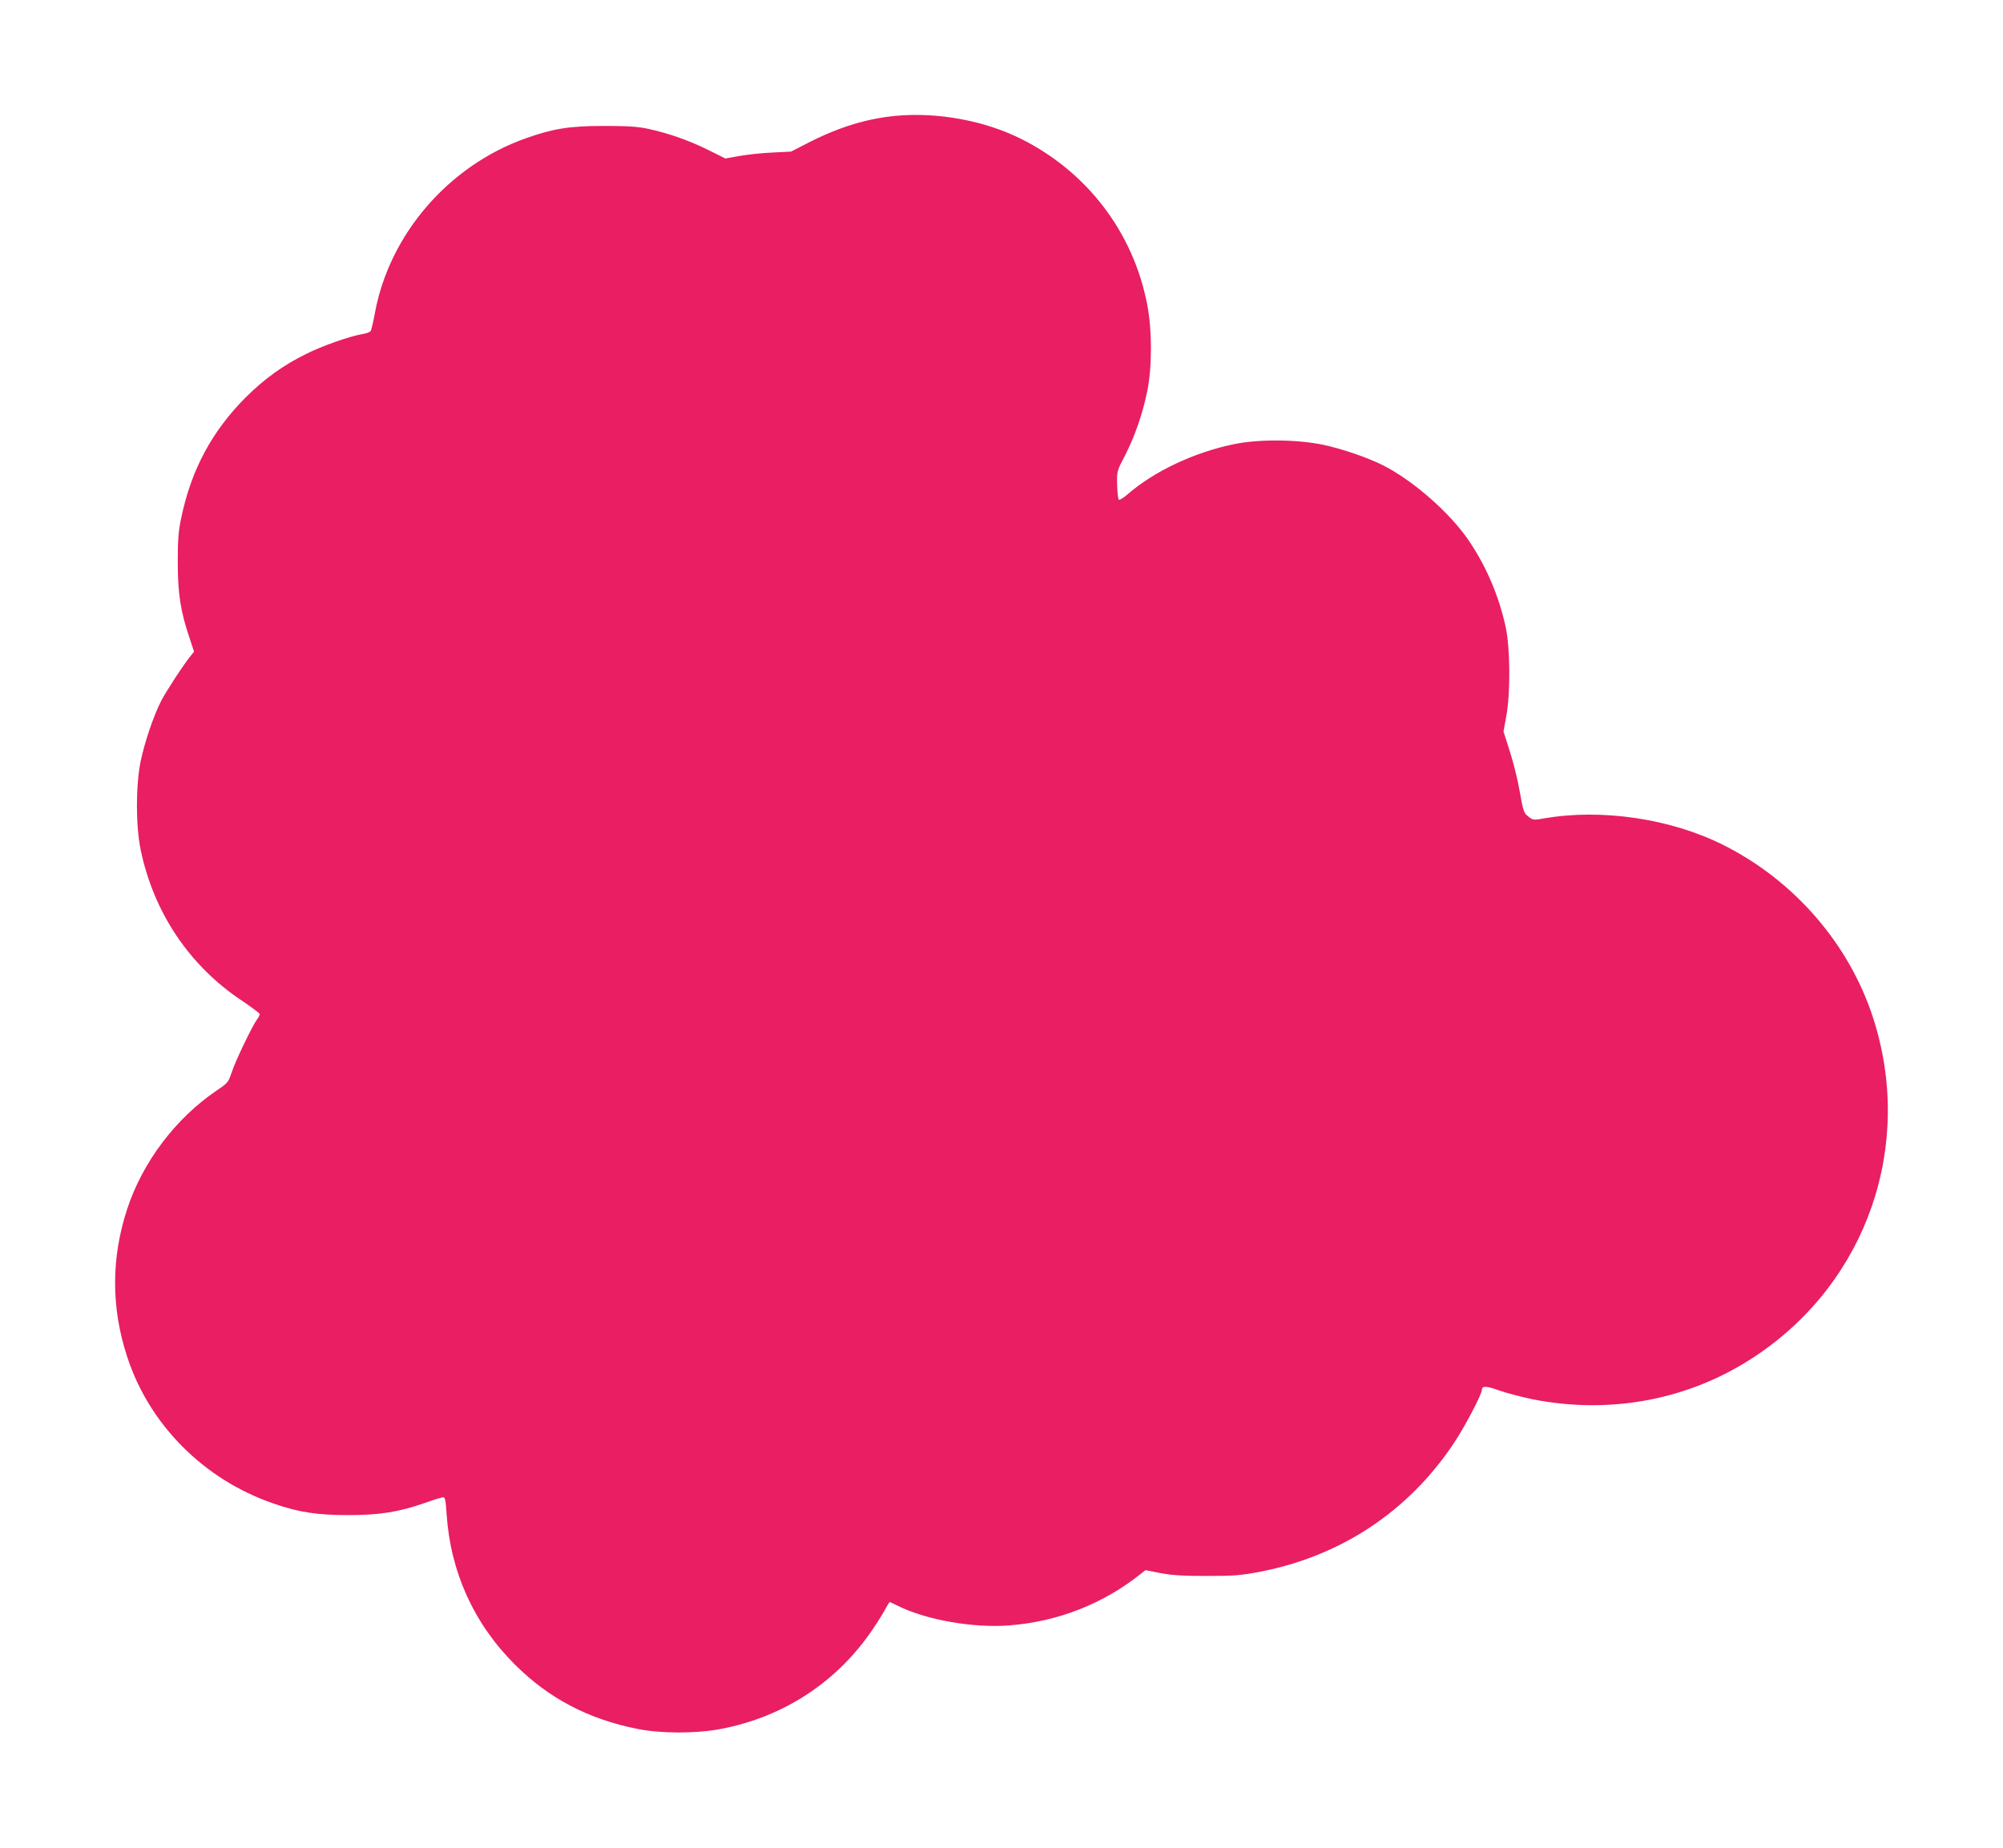 <?xml version="1.0" standalone="no"?>
<!DOCTYPE svg PUBLIC "-//W3C//DTD SVG 20010904//EN"
 "http://www.w3.org/TR/2001/REC-SVG-20010904/DTD/svg10.dtd">
<svg version="1.0" xmlns="http://www.w3.org/2000/svg"
 width="1280pt" height="1181pt" viewBox="0 0 1280 1181"
 preserveAspectRatio="xMidYMid meet">
<g transform="translate(0,1181) scale(0.1,-0.1)"
fill="#e91e63" stroke="none">
<path d="M5730 11070 c-188 -17 -365 -71 -560 -170 l-115 -59 -120 -6 c-66 -3
-160 -13 -210 -22 l-90 -16 -110 55 c-121 60 -254 107 -385 135 -65 14 -130
18 -280 18 -221 0 -327 -17 -503 -80 -493 -176 -871 -616 -962 -1120 -10 -55
-22 -105 -27 -112 -5 -6 -28 -15 -51 -18 -79 -13 -262 -77 -362 -128 -148 -73
-266 -159 -385 -277 -215 -216 -347 -461 -411 -766 -19 -90 -23 -140 -23 -289
0 -199 18 -314 75 -482 l29 -88 -20 -25 c-48 -59 -160 -231 -190 -290 -50 -98
-105 -262 -131 -385 -32 -156 -32 -413 0 -567 83 -400 311 -740 644 -962 64
-43 117 -83 117 -88 0 -5 -8 -22 -19 -36 -33 -47 -137 -265 -160 -335 -22 -65
-25 -69 -96 -117 -263 -178 -475 -459 -573 -760 -102 -313 -102 -627 0 -940
141 -436 492 -788 936 -940 160 -56 278 -74 477 -74 204 0 322 19 497 80 53
19 103 34 111 34 11 0 16 -25 21 -108 25 -371 175 -701 437 -962 218 -217 469
-348 784 -411 152 -30 374 -30 531 0 404 77 746 302 973 640 32 47 68 105 80
129 12 23 24 42 27 42 2 0 26 -11 52 -24 180 -90 482 -143 712 -125 311 24
601 138 842 331 l28 22 97 -19 c75 -14 144 -18 298 -18 175 0 217 4 338 27
516 100 946 385 1236 819 70 104 181 316 181 344 0 26 30 25 112 -5 46 -16
142 -41 213 -56 502 -99 1009 -1 1424 277 714 476 1016 1350 749 2167 -154
470 -503 872 -955 1099 -337 169 -779 234 -1146 170 -62 -11 -70 -11 -94 7
-36 27 -38 32 -63 174 -12 69 -40 181 -62 249 l-40 125 18 100 c27 146 25 433
-4 568 -44 201 -124 388 -236 553 -120 177 -355 383 -546 480 -99 50 -262 106
-384 132 -169 35 -410 37 -571 4 -255 -53 -508 -172 -680 -321 -26 -23 -51
-38 -56 -33 -4 4 -9 47 -10 95 -2 86 -2 87 51 188 62 122 111 262 141 408 32
152 32 399 -1 561 -90 458 -382 840 -800 1051 -233 118 -536 174 -800 150z"/>
</g>
</svg>
